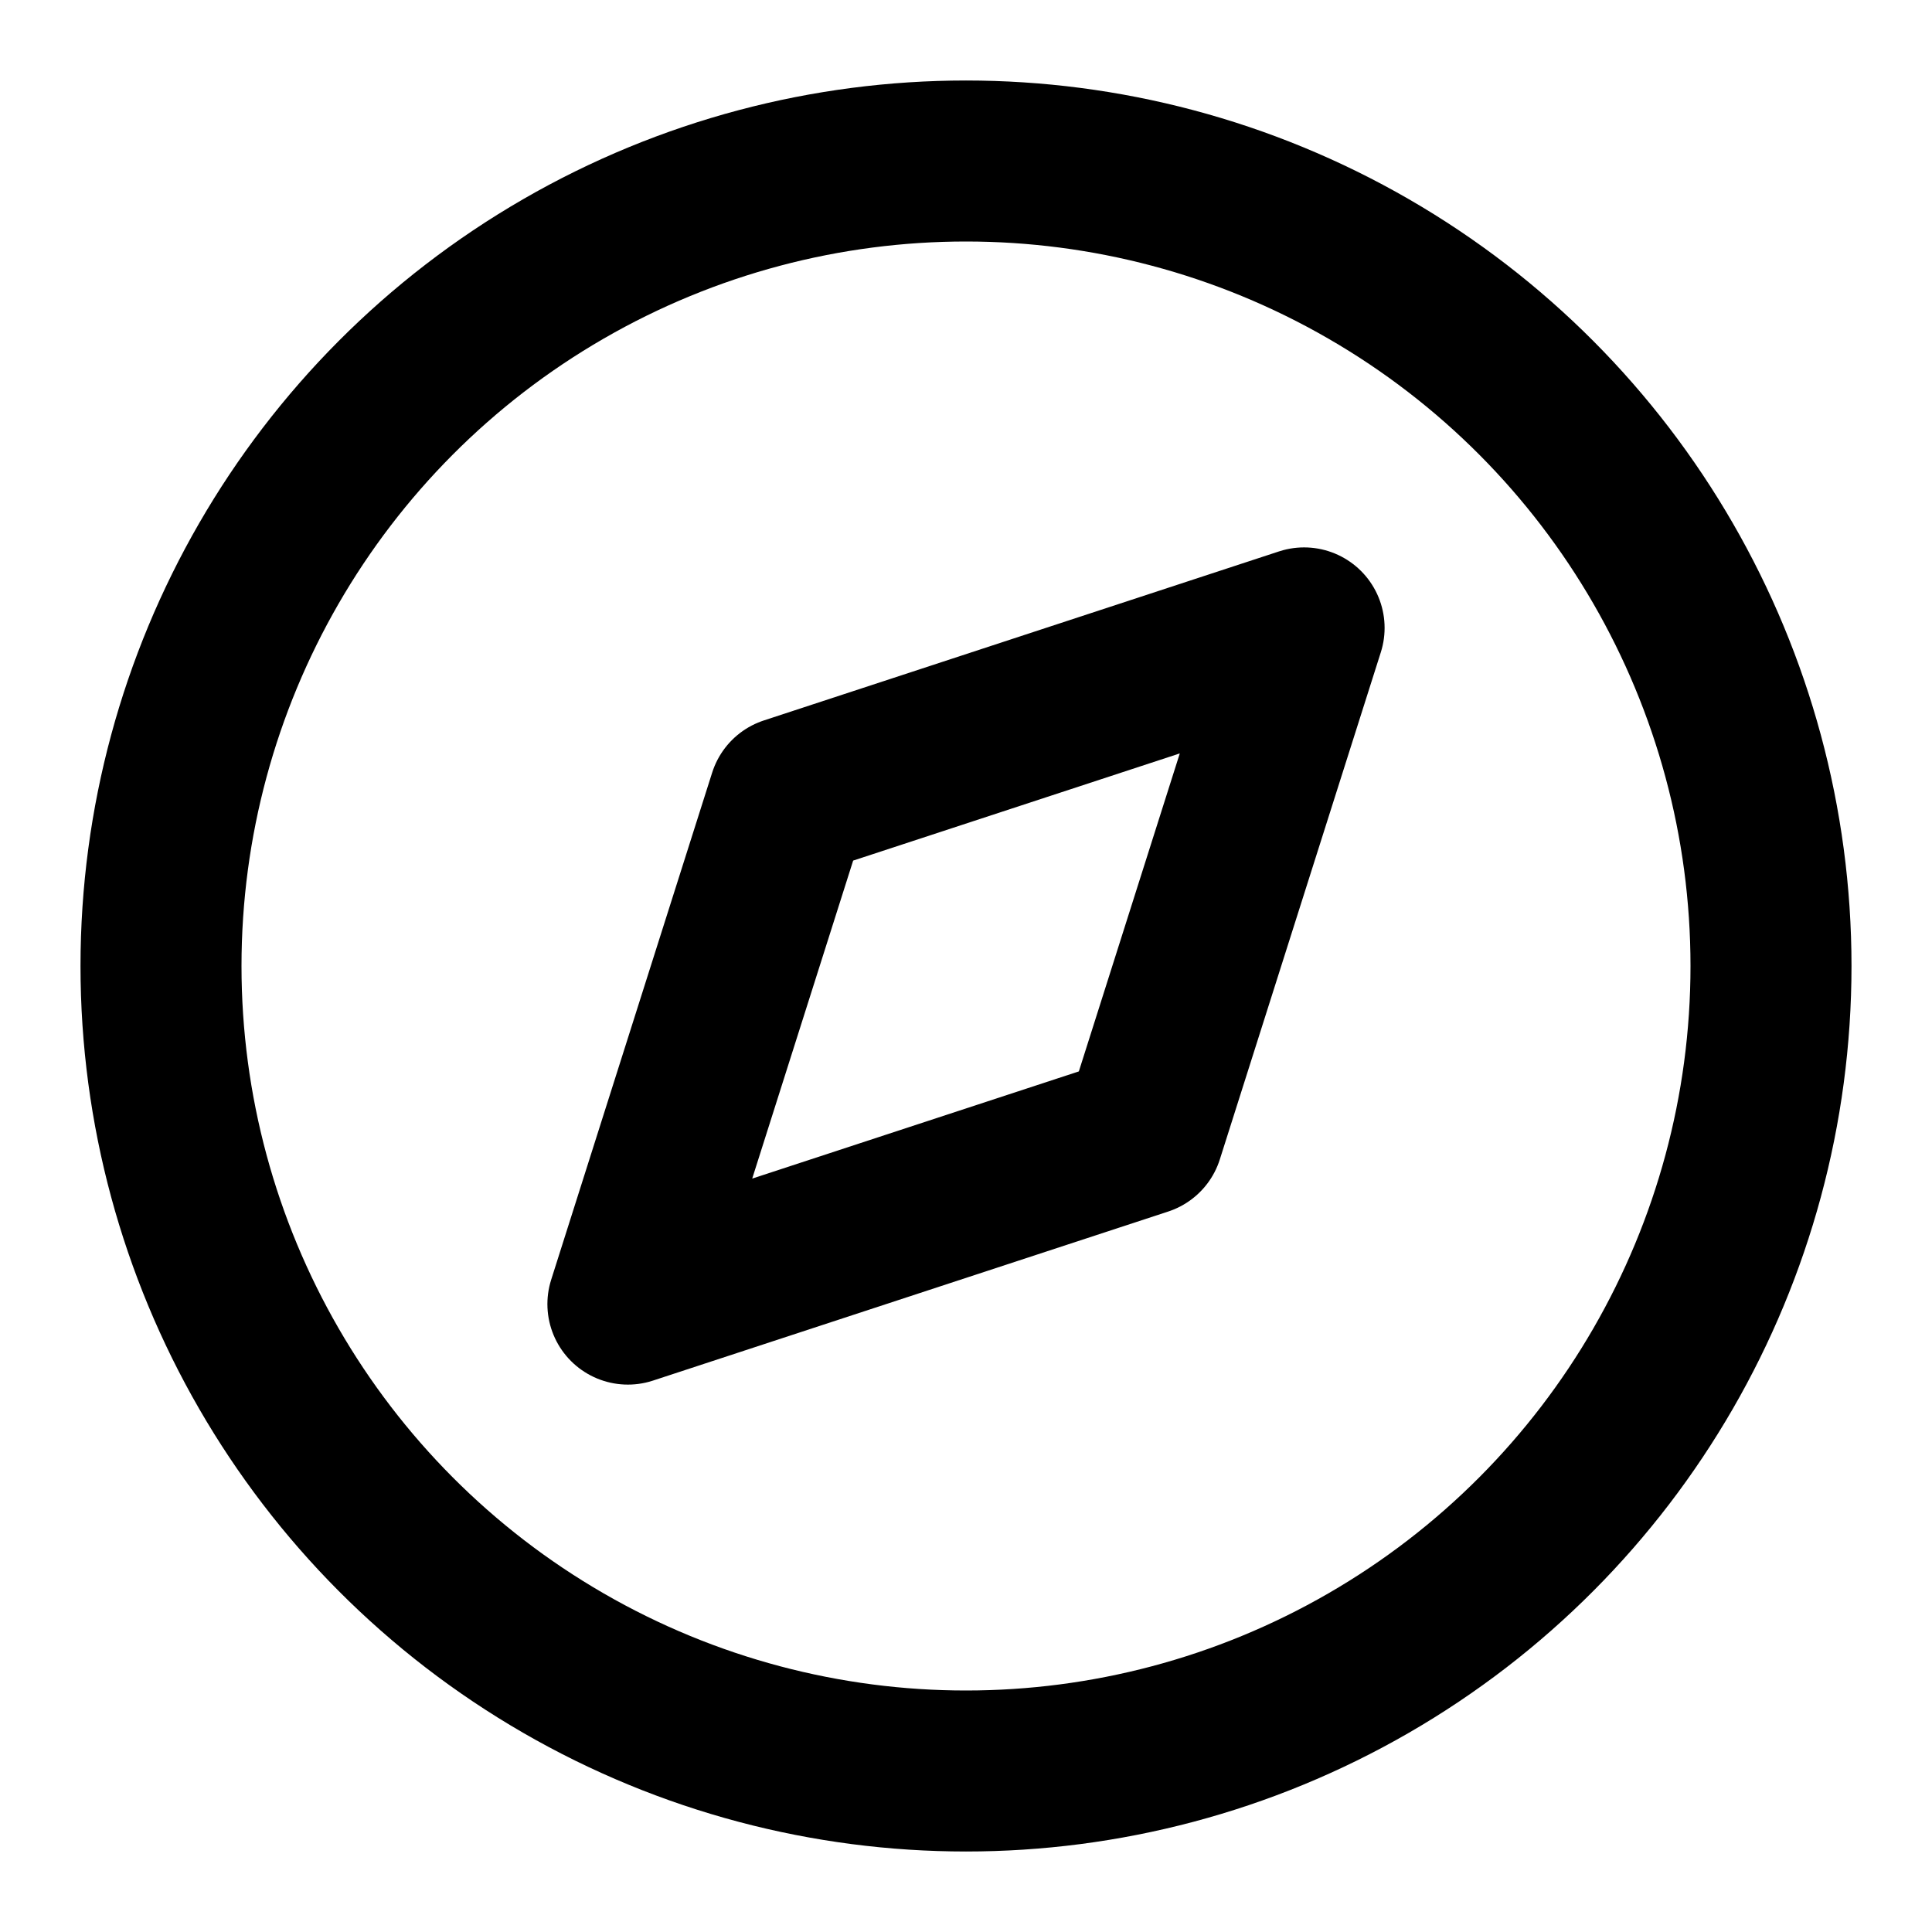 <?xml version="1.0" encoding="UTF-8"?> <svg xmlns="http://www.w3.org/2000/svg" width="24" height="24" viewBox="0 0 24 24" fill="none" stroke="#000000" stroke-width="2" stroke-linecap="round" stroke-linejoin="round"><circle cx="12" cy="12" r="10"></circle><path d="M16.2 7.8l-2 6.3-6.4 2.1 2-6.3z"></path></svg> 